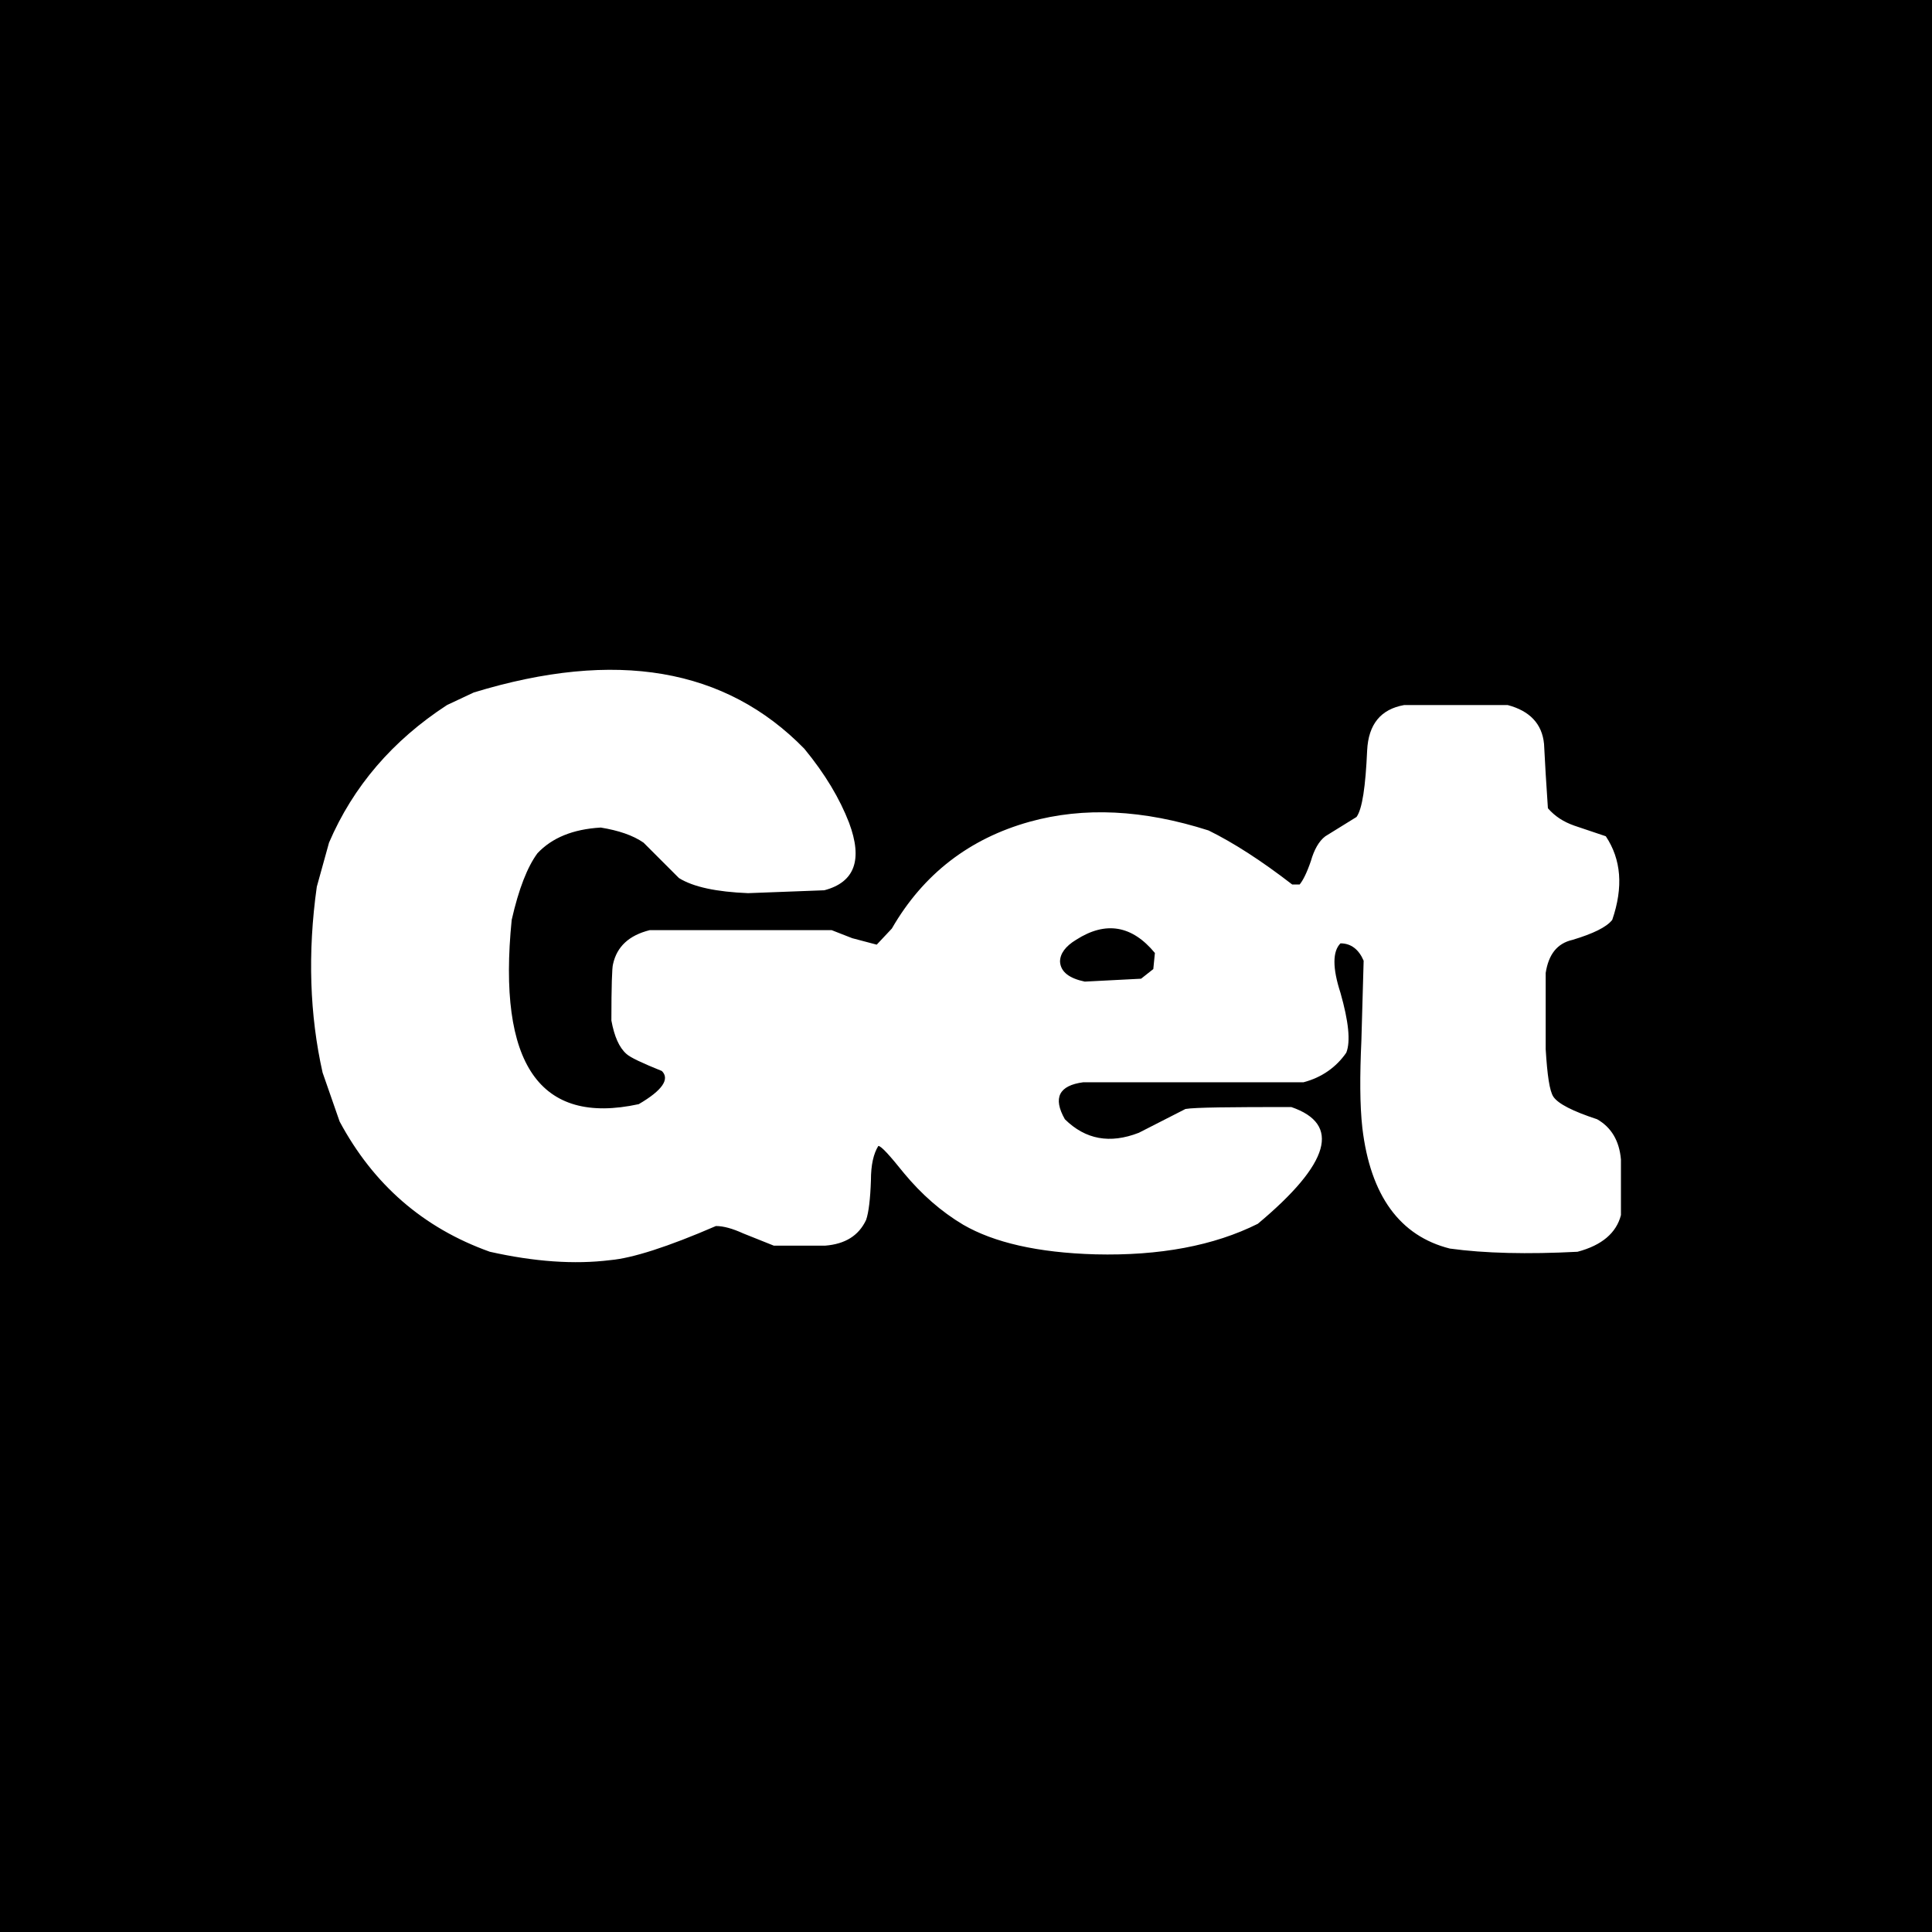 <?xml version="1.0" encoding="utf-8"?>
<!-- Generator: Adobe Illustrator 13.0.0, SVG Export Plug-In . SVG Version: 6.00 Build 14948)  -->
<!DOCTYPE svg PUBLIC "-//W3C//DTD SVG 1.0//EN" "http://www.w3.org/TR/2001/REC-SVG-20010904/DTD/svg10.dtd">
<svg version="1.0" id="Layer_1" xmlns="http://www.w3.org/2000/svg" xmlns:xlink="http://www.w3.org/1999/xlink" x="0px" y="0px"
	 width="192.756px" height="192.756px" viewBox="0 0 192.756 192.756" enable-background="new 0 0 192.756 192.756"
	 xml:space="preserve">
<g>
	<polygon fill-rule="evenodd" clip-rule="evenodd" points="0,0 192.756,0 192.756,192.756 0,192.756 0,0 	"/>
	<path fill-rule="evenodd" clip-rule="evenodd" fill="#FFFFFF" d="M154.049,74.223l0.162,2.953l0.224,3.466
		c0.705,0.802,1.54,1.347,2.631,1.732l3.145,1.059c1.539,2.31,1.765,5.07,0.642,8.343c-0.576,0.737-1.926,1.38-3.946,1.99
		c-1.573,0.352-2.407,1.476-2.694,3.304v7.604c0.159,2.6,0.384,4.172,0.77,4.75c0.48,0.705,1.925,1.443,4.362,2.244
		c1.413,0.803,2.215,2.15,2.376,4.01v5.553c-0.45,1.766-1.894,3.016-4.334,3.658c-4.972,0.258-9.271,0.16-12.736-0.32
		c-4.974-1.252-7.926-5.264-8.729-12.033c-0.257-2.311-0.257-5.197-0.096-8.727l0.225-7.958c-0.482-1.123-1.252-1.733-2.311-1.733
		c-0.803,0.803-0.803,2.472,0,4.941c0.803,2.824,1.027,4.846,0.578,5.969c-0.995,1.443-2.439,2.471-4.269,2.951h-21.979
		c-2.407,0.32-3.049,1.541-1.828,3.689c2.053,2.023,4.491,2.473,7.379,1.35l4.653-2.375c0.962-0.162,4.491-0.193,10.557-0.193
		c4.974,1.701,3.883,5.615-3.338,11.648c-4.364,2.182-9.787,3.207-16.204,3.049c-5.775-0.162-10.139-1.188-13.188-2.953
		c-2.214-1.316-4.171-3.049-5.903-5.135c-1.444-1.795-2.279-2.727-2.567-2.727c-0.481,0.77-0.739,1.893-0.739,3.434
		c-0.062,1.861-0.224,3.207-0.48,3.947c-0.738,1.57-2.086,2.406-4.076,2.566h-5.134l-3.049-1.219
		c-1.058-0.482-1.957-0.738-2.727-0.738c-4.813,2.086-8.343,3.207-10.525,3.4c-3.594,0.449-7.603,0.16-12.032-0.834
		c-6.642-2.373-11.615-6.707-14.985-12.994l-1.699-4.879c-1.285-5.711-1.509-11.936-0.578-18.545l1.219-4.397
		c2.406-5.614,6.353-10.203,11.775-13.732l2.665-1.251c14.182-4.332,25.124-2.438,32.984,5.615c2.086,2.535,3.529,4.974,4.461,7.38
		c1.379,3.69,0.577,5.936-2.47,6.738l-7.605,0.288c-3.145-0.128-5.455-0.608-6.898-1.507l-3.53-3.53
		c-1.059-0.737-2.502-1.219-4.267-1.508c-2.792,0.162-4.877,1.028-6.322,2.568c-0.994,1.348-1.861,3.529-2.567,6.642
		c-1.444,14.375,2.792,20.535,12.674,18.387c2.375-1.383,3.112-2.504,2.31-3.307c-1.989-0.803-3.145-1.348-3.529-1.699
		c-0.738-0.643-1.22-1.766-1.509-3.338c0-3.402,0.064-5.295,0.161-5.615c0.384-1.765,1.604-2.888,3.659-3.401h18.16l2.053,0.802
		l2.439,0.644l1.508-1.605c3.144-5.455,7.765-8.983,13.733-10.653c5.421-1.508,11.358-1.218,17.871,0.866
		c2.472,1.219,5.23,2.985,8.344,5.392h0.737c0.321-0.385,0.706-1.123,1.124-2.343c0.32-1.123,0.801-1.99,1.443-2.471l3.111-1.925
		c0.578-0.802,0.899-3.048,1.06-6.642c0.128-2.599,1.349-4.107,3.69-4.524h10.333C152.604,70.919,153.856,72.203,154.049,74.223
		L154.049,74.223z M113.845,97.646l-5.615,0.289c-1.539-0.32-2.406-0.962-2.471-1.989c0-0.803,0.546-1.541,1.604-2.182
		c2.952-1.895,5.583-1.444,7.861,1.315l-0.159,1.605L113.845,97.646L113.845,97.646z"/>
</g>
</svg>
